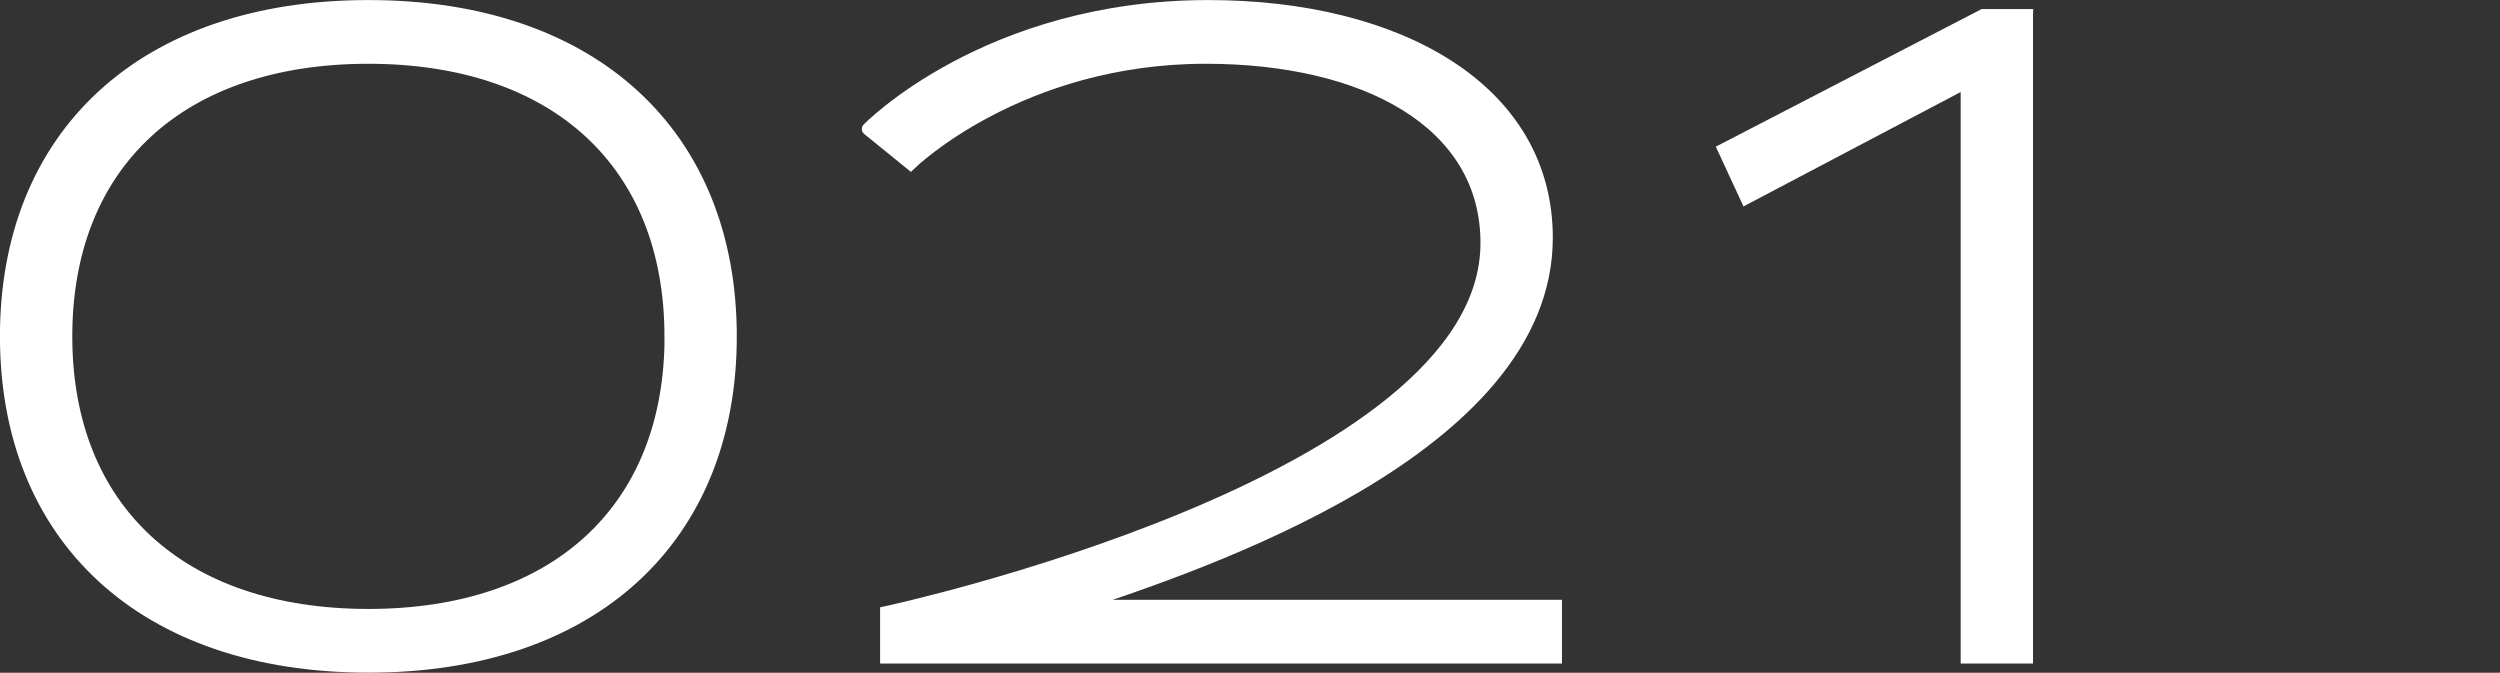 <?xml version="1.0" encoding="UTF-8"?>
<svg id="_レイヤー_1" data-name="レイヤー 1" xmlns="http://www.w3.org/2000/svg" viewBox="0 0 237.77 63.98">
  <rect x="0" y="0" width="237.77" height="63.98" fill="#333333" stroke="none"/>
  <defs>
    <style>
      .cls-1 {
        fill: #fff;
        stroke: #fff;
        stroke-miterlimit: 10;
        stroke-width: 1.21px;
      }
    </style>
  </defs>
  <path class="cls-1" d="M69.47,31.99c0,19.07-12.97,31.38-34.43,31.38S.6,51.06.6,31.99,13.57.61,35.04.61s34.43,12.31,34.43,31.38ZM63.8,31.99c0-16.45-10.9-26.53-28.77-26.53S6.27,15.53,6.27,31.99s10.9,26.53,28.77,26.53,28.77-10.08,28.77-26.53Z"/>
  <path class="cls-1" d="M147.95,57.65v4.85h-63.64v-4.25s57.1-12.31,57.1-35.14c0-11.5-11.55-17.65-26.75-17.65-17.71,0-28.06,10.08-28.06,10.08l-4.03-3.27S93.9.61,114.93.61c17.98,0,32.15,7.85,32.15,22.01,0,20.1-32.91,31.05-44.96,35.03h45.83Z"/>
  <path class="cls-1" d="M192.75,1.48v61.02h-5.67V7.75l-20.98,11.05-2.12-4.58,24.63-12.75h4.14Z"/>
</svg>